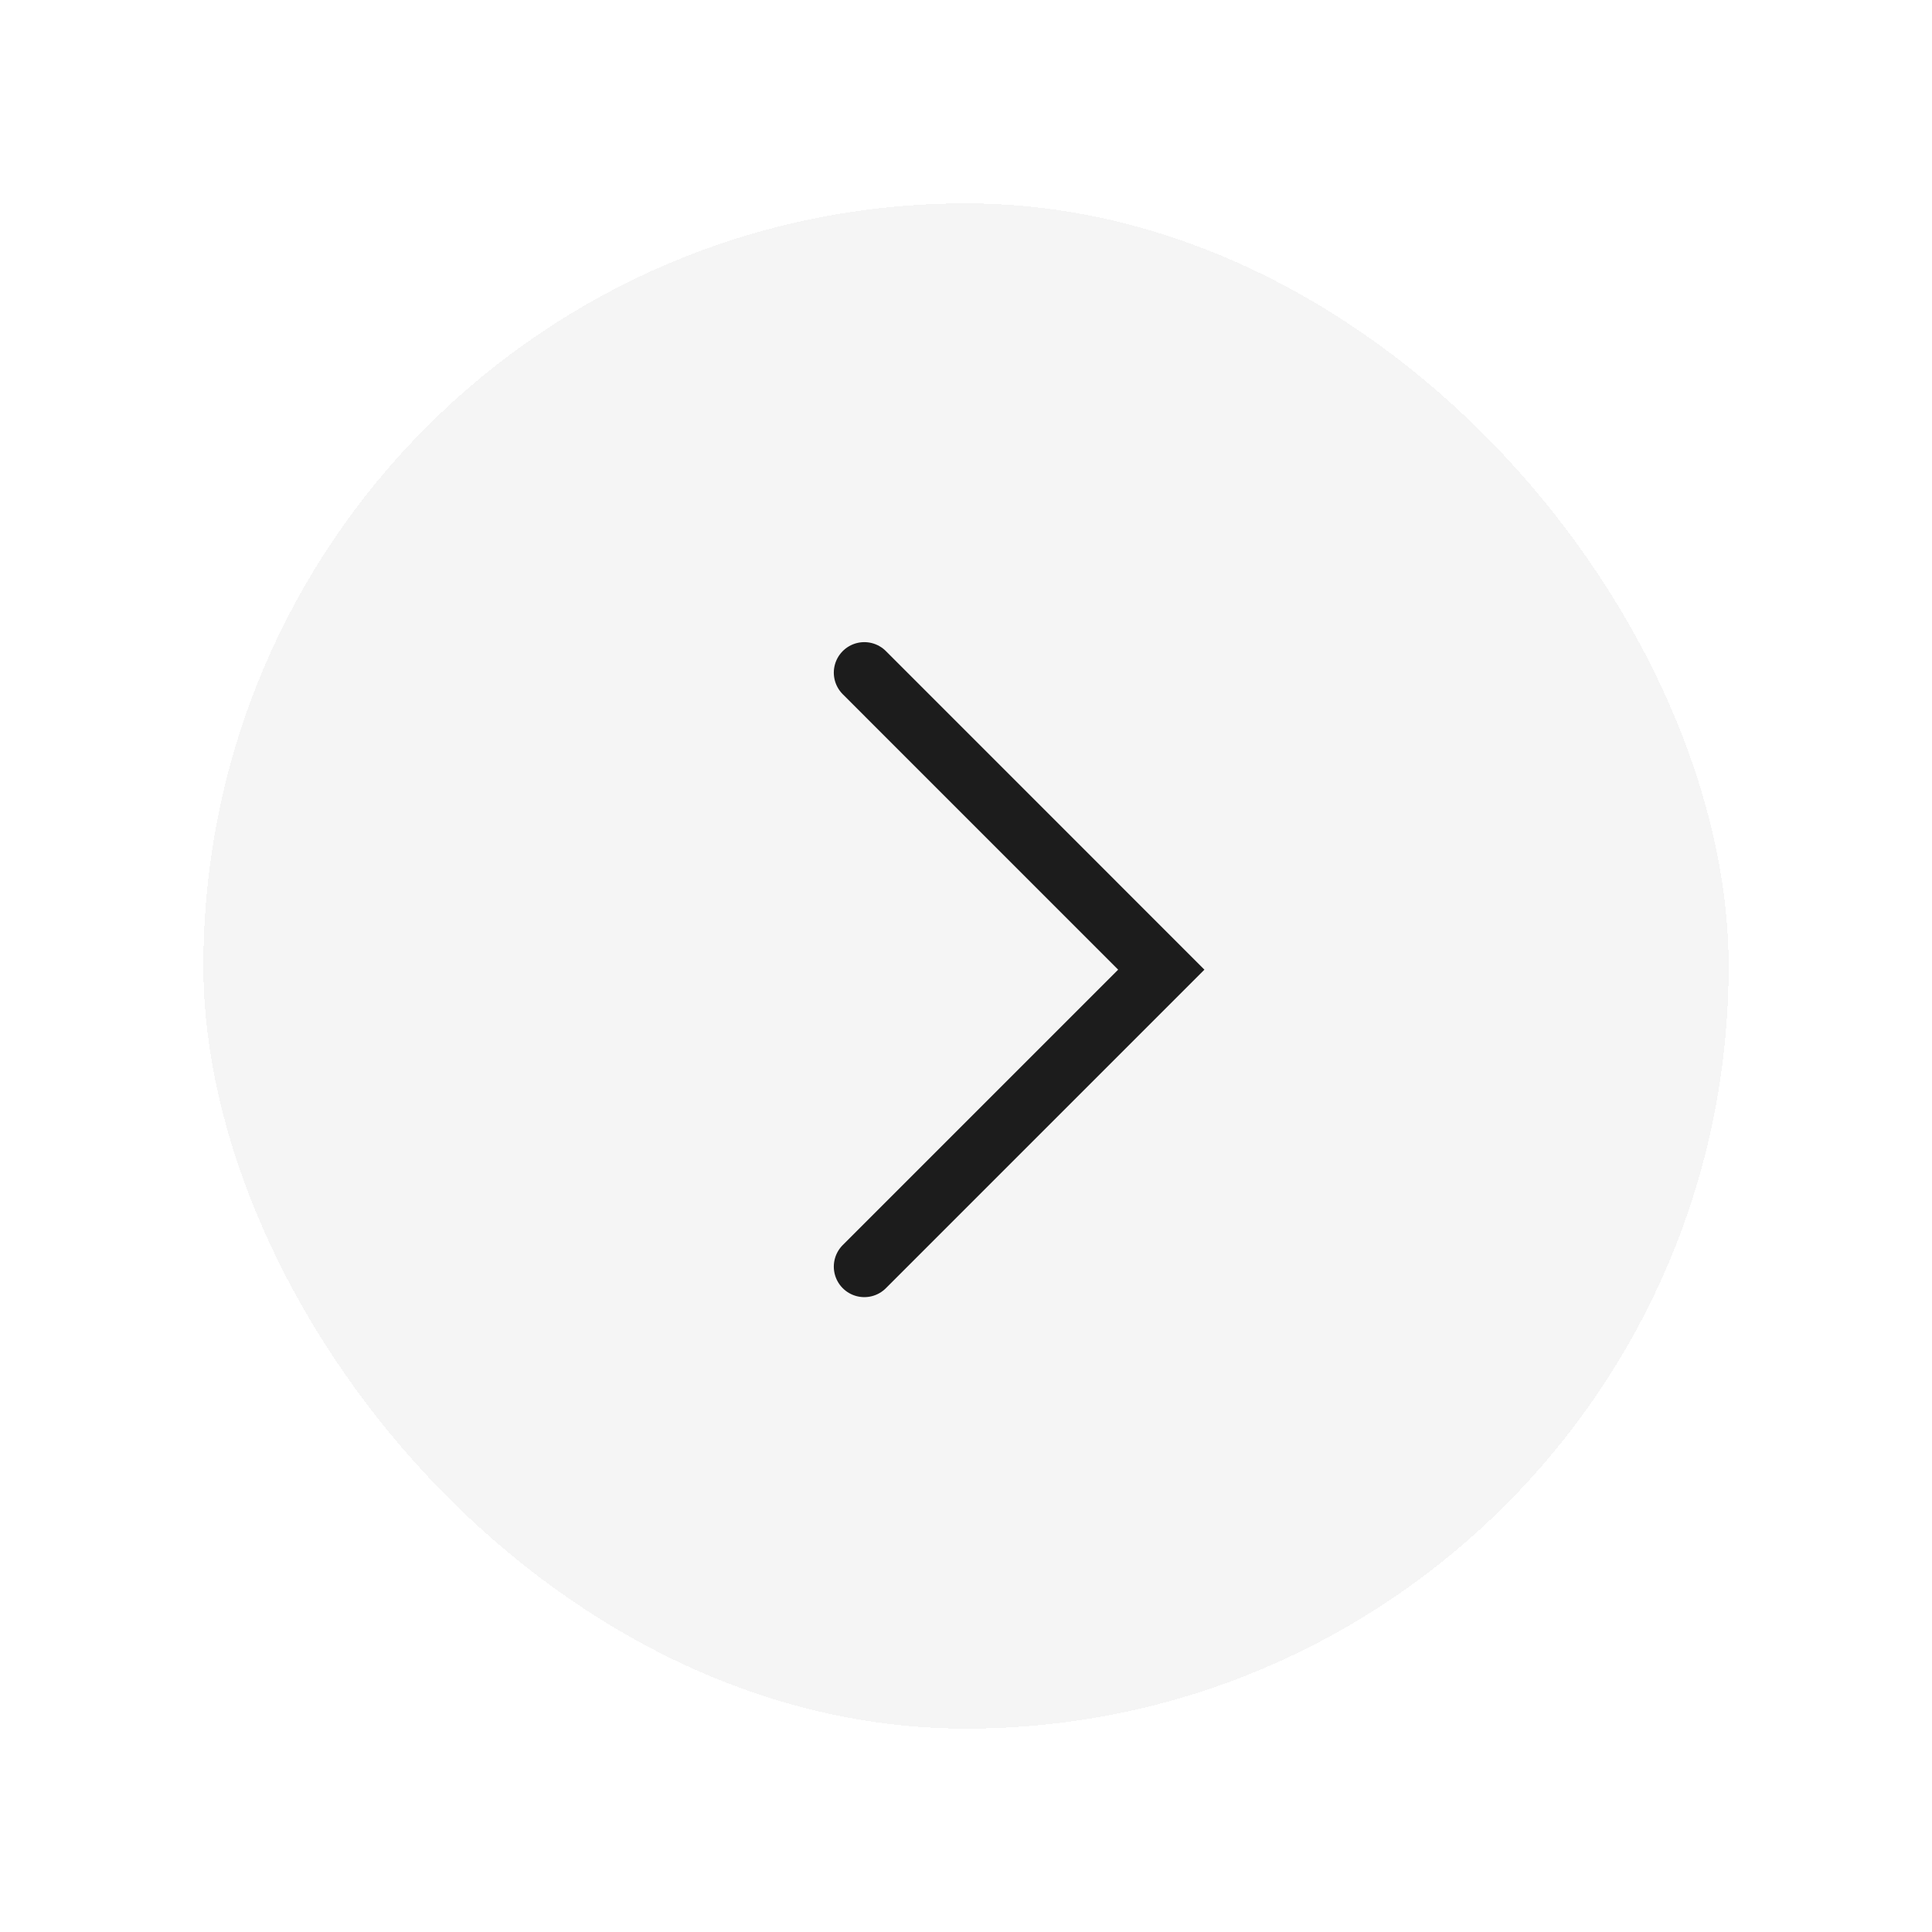 <svg width="38" height="38" viewBox="0 0 38 38" fill="none" xmlns="http://www.w3.org/2000/svg">
<g filter="url(#filter0_d_27_864)">
<rect x="4" y="4" width="30" height="30" rx="15" fill="#F5F5F5" shape-rendering="crispEdges"/>
<path d="M17 13.23L22.841 19.072L17 24.913" stroke="#1C1C1C" stroke-width="1.2" stroke-linecap="round"/>
</g>
<defs>
<filter id="filter0_d_27_864" x="0" y="0" width="38" height="38" filterUnits="userSpaceOnUse" color-interpolation-filters="sRGB">
<feFlood flood-opacity="0" result="BackgroundImageFix"/>
<feColorMatrix in="SourceAlpha" type="matrix" values="0 0 0 0 0 0 0 0 0 0 0 0 0 0 0 0 0 0 127 0" result="hardAlpha"/>
<feOffset/>
<feGaussianBlur stdDeviation="2"/>
<feComposite in2="hardAlpha" operator="out"/>
<feColorMatrix type="matrix" values="0 0 0 0 0 0 0 0 0 0 0 0 0 0 0 0 0 0 0.2 0"/>
<feBlend mode="normal" in2="BackgroundImageFix" result="effect1_dropShadow_27_864"/>
<feBlend mode="normal" in="SourceGraphic" in2="effect1_dropShadow_27_864" result="shape"/>
</filter>
</defs>
</svg>

